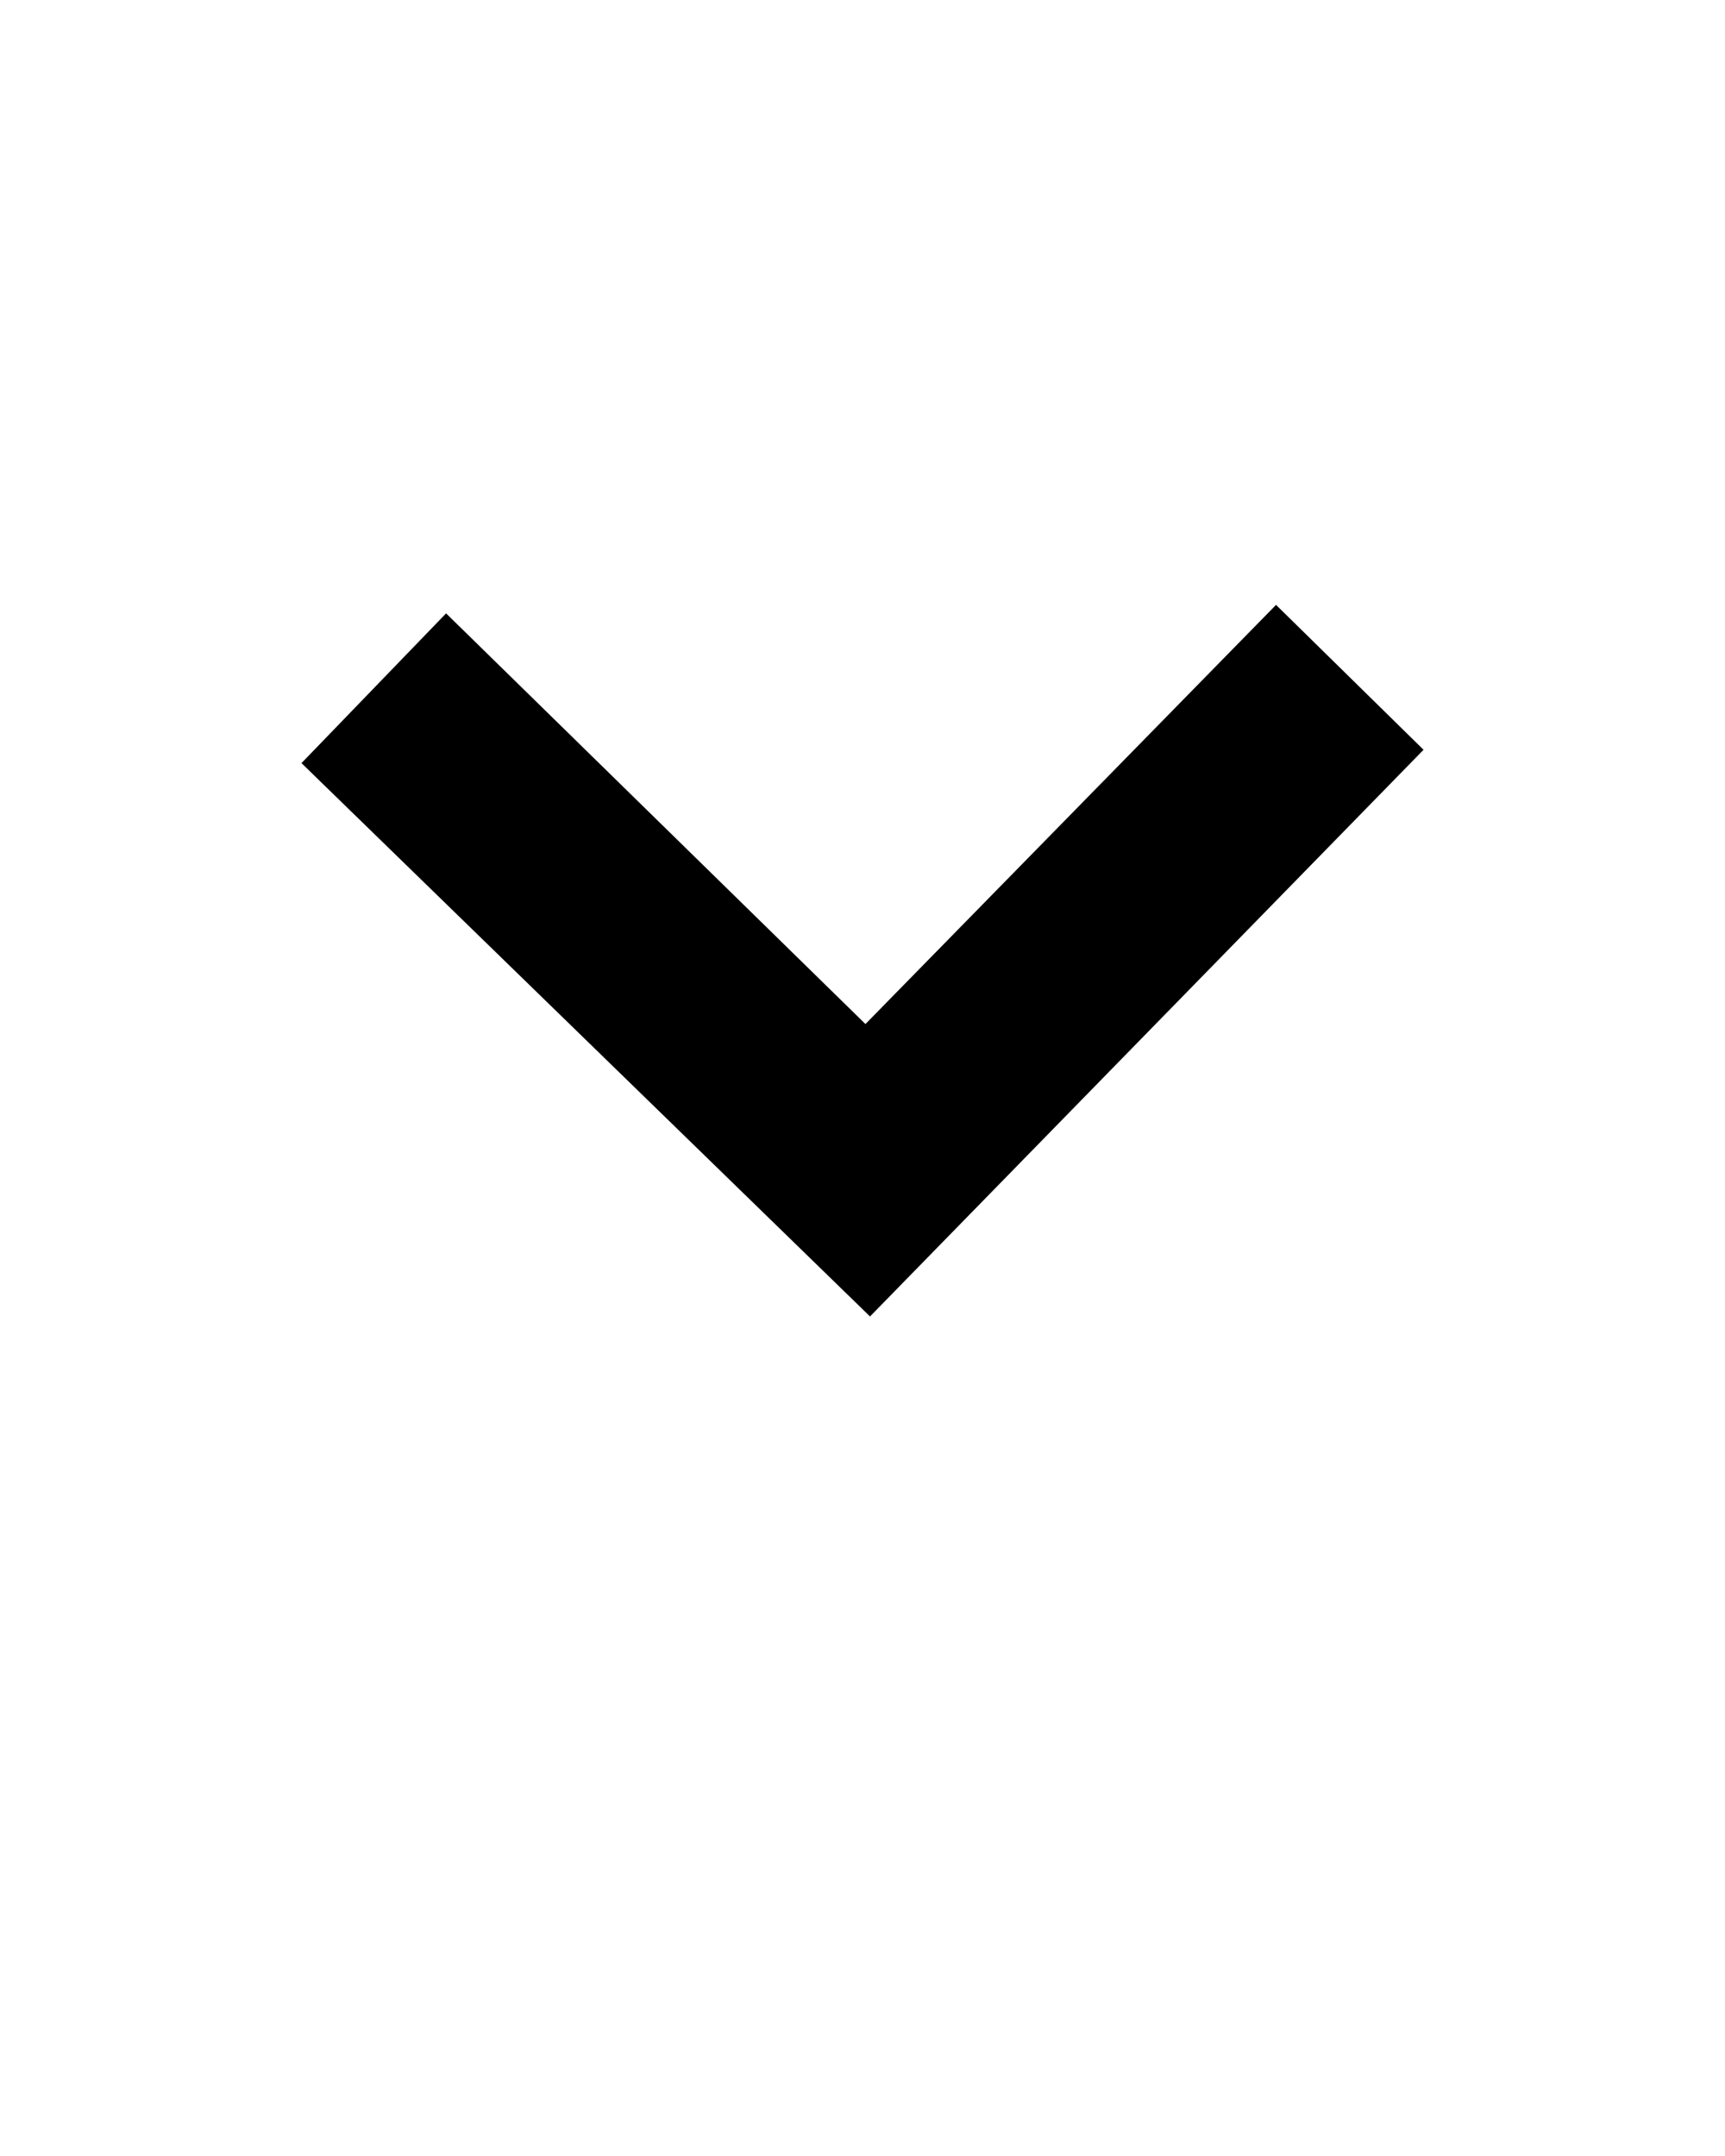 <svg stroke="black"
    stroke-width="4px" xmlns="http://www.w3.org/2000/svg" xmlns:xlink="http://www.w3.org/1999/xlink" version="1.1" x="0px" y="0px" viewBox="0 0 100 125" style="enable-background:new 0 0 100 100;" xml:space="preserve"><g><polygon points="79.7,43.5 74,37.9 50.2,62.2 25.9,38.4 20.3,44.2 50.4,73.5  "/></g></svg>